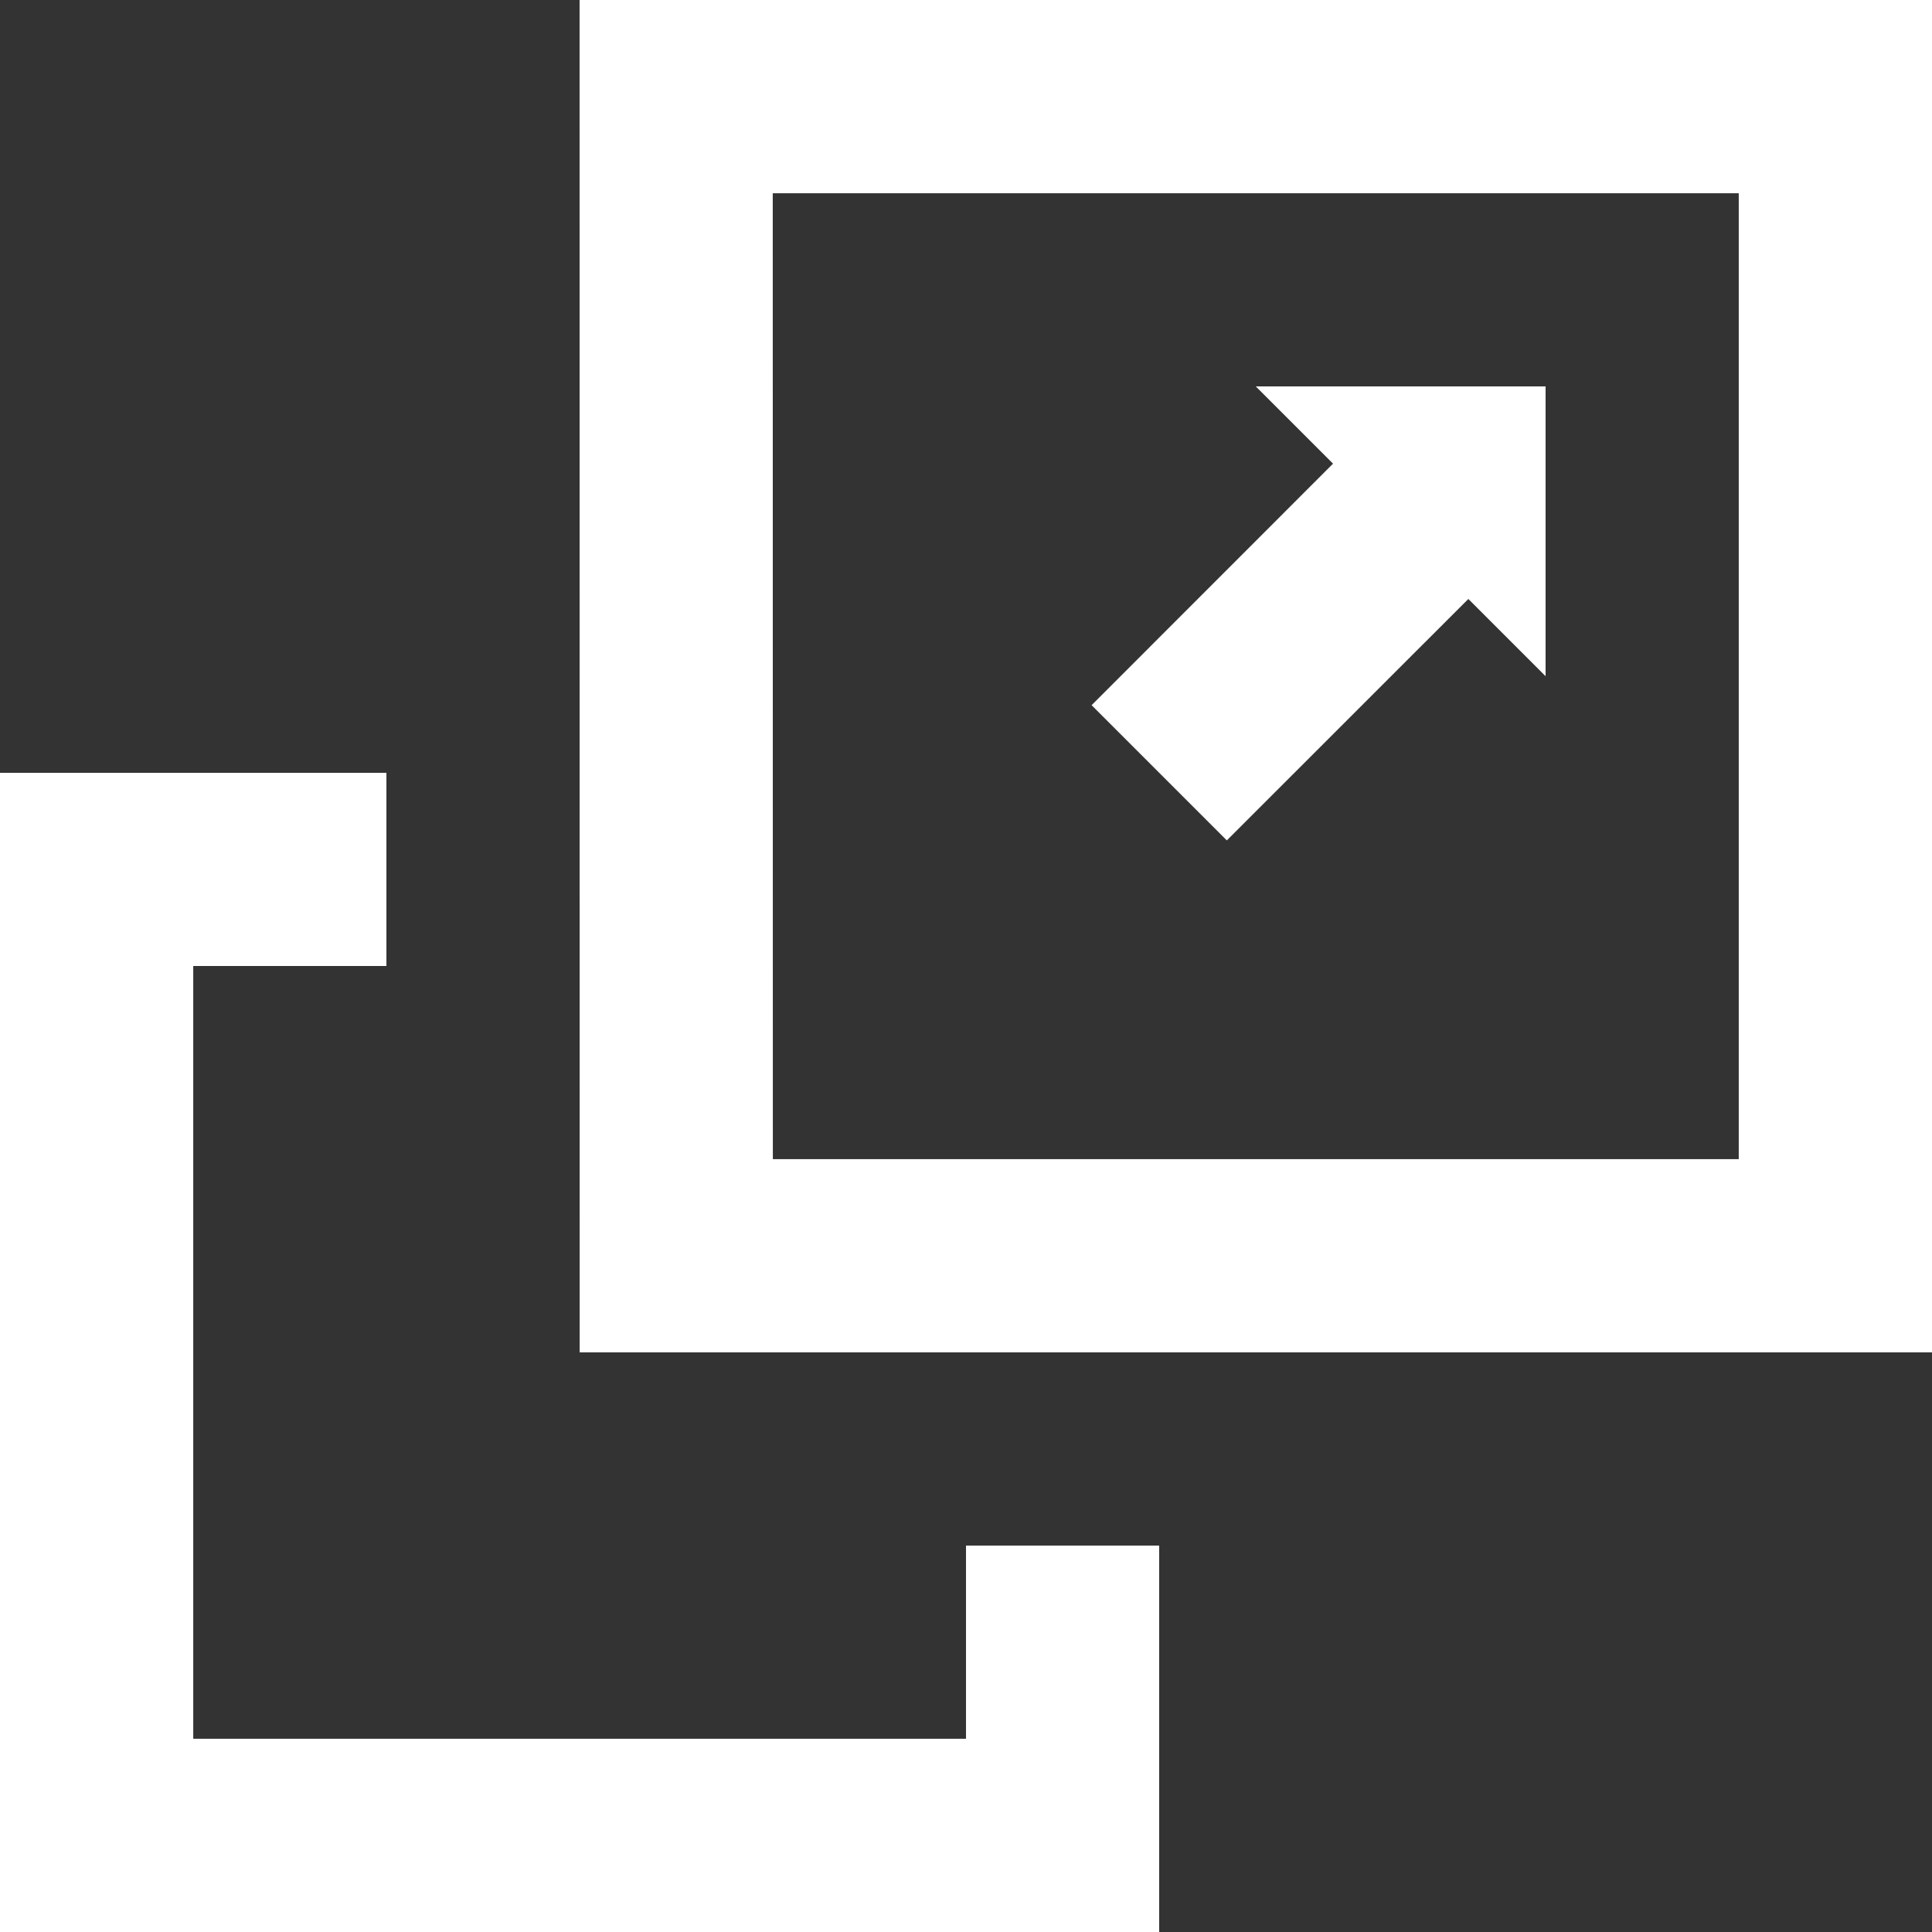 <svg xmlns="http://www.w3.org/2000/svg" width="84" height="84" viewBox="0 0 84 84">
  <rect x="0" y="0" width="84" height="84" fill="#333333" stroke="none"/>
  <defs>
    <style>
      .cls-1 {
        fill: #fff;
      }
    </style>
  </defs>
  <title>performance-scalability</title>
  <g id="Layer_2" data-name="Layer 2">
    <g id="Layer_1-2" data-name="Layer 1">
      <g>
        <path class="cls-1" d="M25.199,0l.004,58.797H84V0ZM75.598,50.398h-41.996l-.004-41.996h42Z"/>
        <polygon class="cls-1" points="42 75.598 8.402 75.598 8.402 42 16.801 42 16.801 33.602 0 33.602 0 84 50.398 84 50.398 67.199 42 67.199 42 75.598"/>
        <polygon class="cls-1" points="53.34 36.539 63.841 26.042 67.199 29.4 67.199 16.801 54.6 16.801 57.958 20.159 47.461 30.66 53.34 36.539"/>
      </g>
    </g>
  </g>
</svg>
